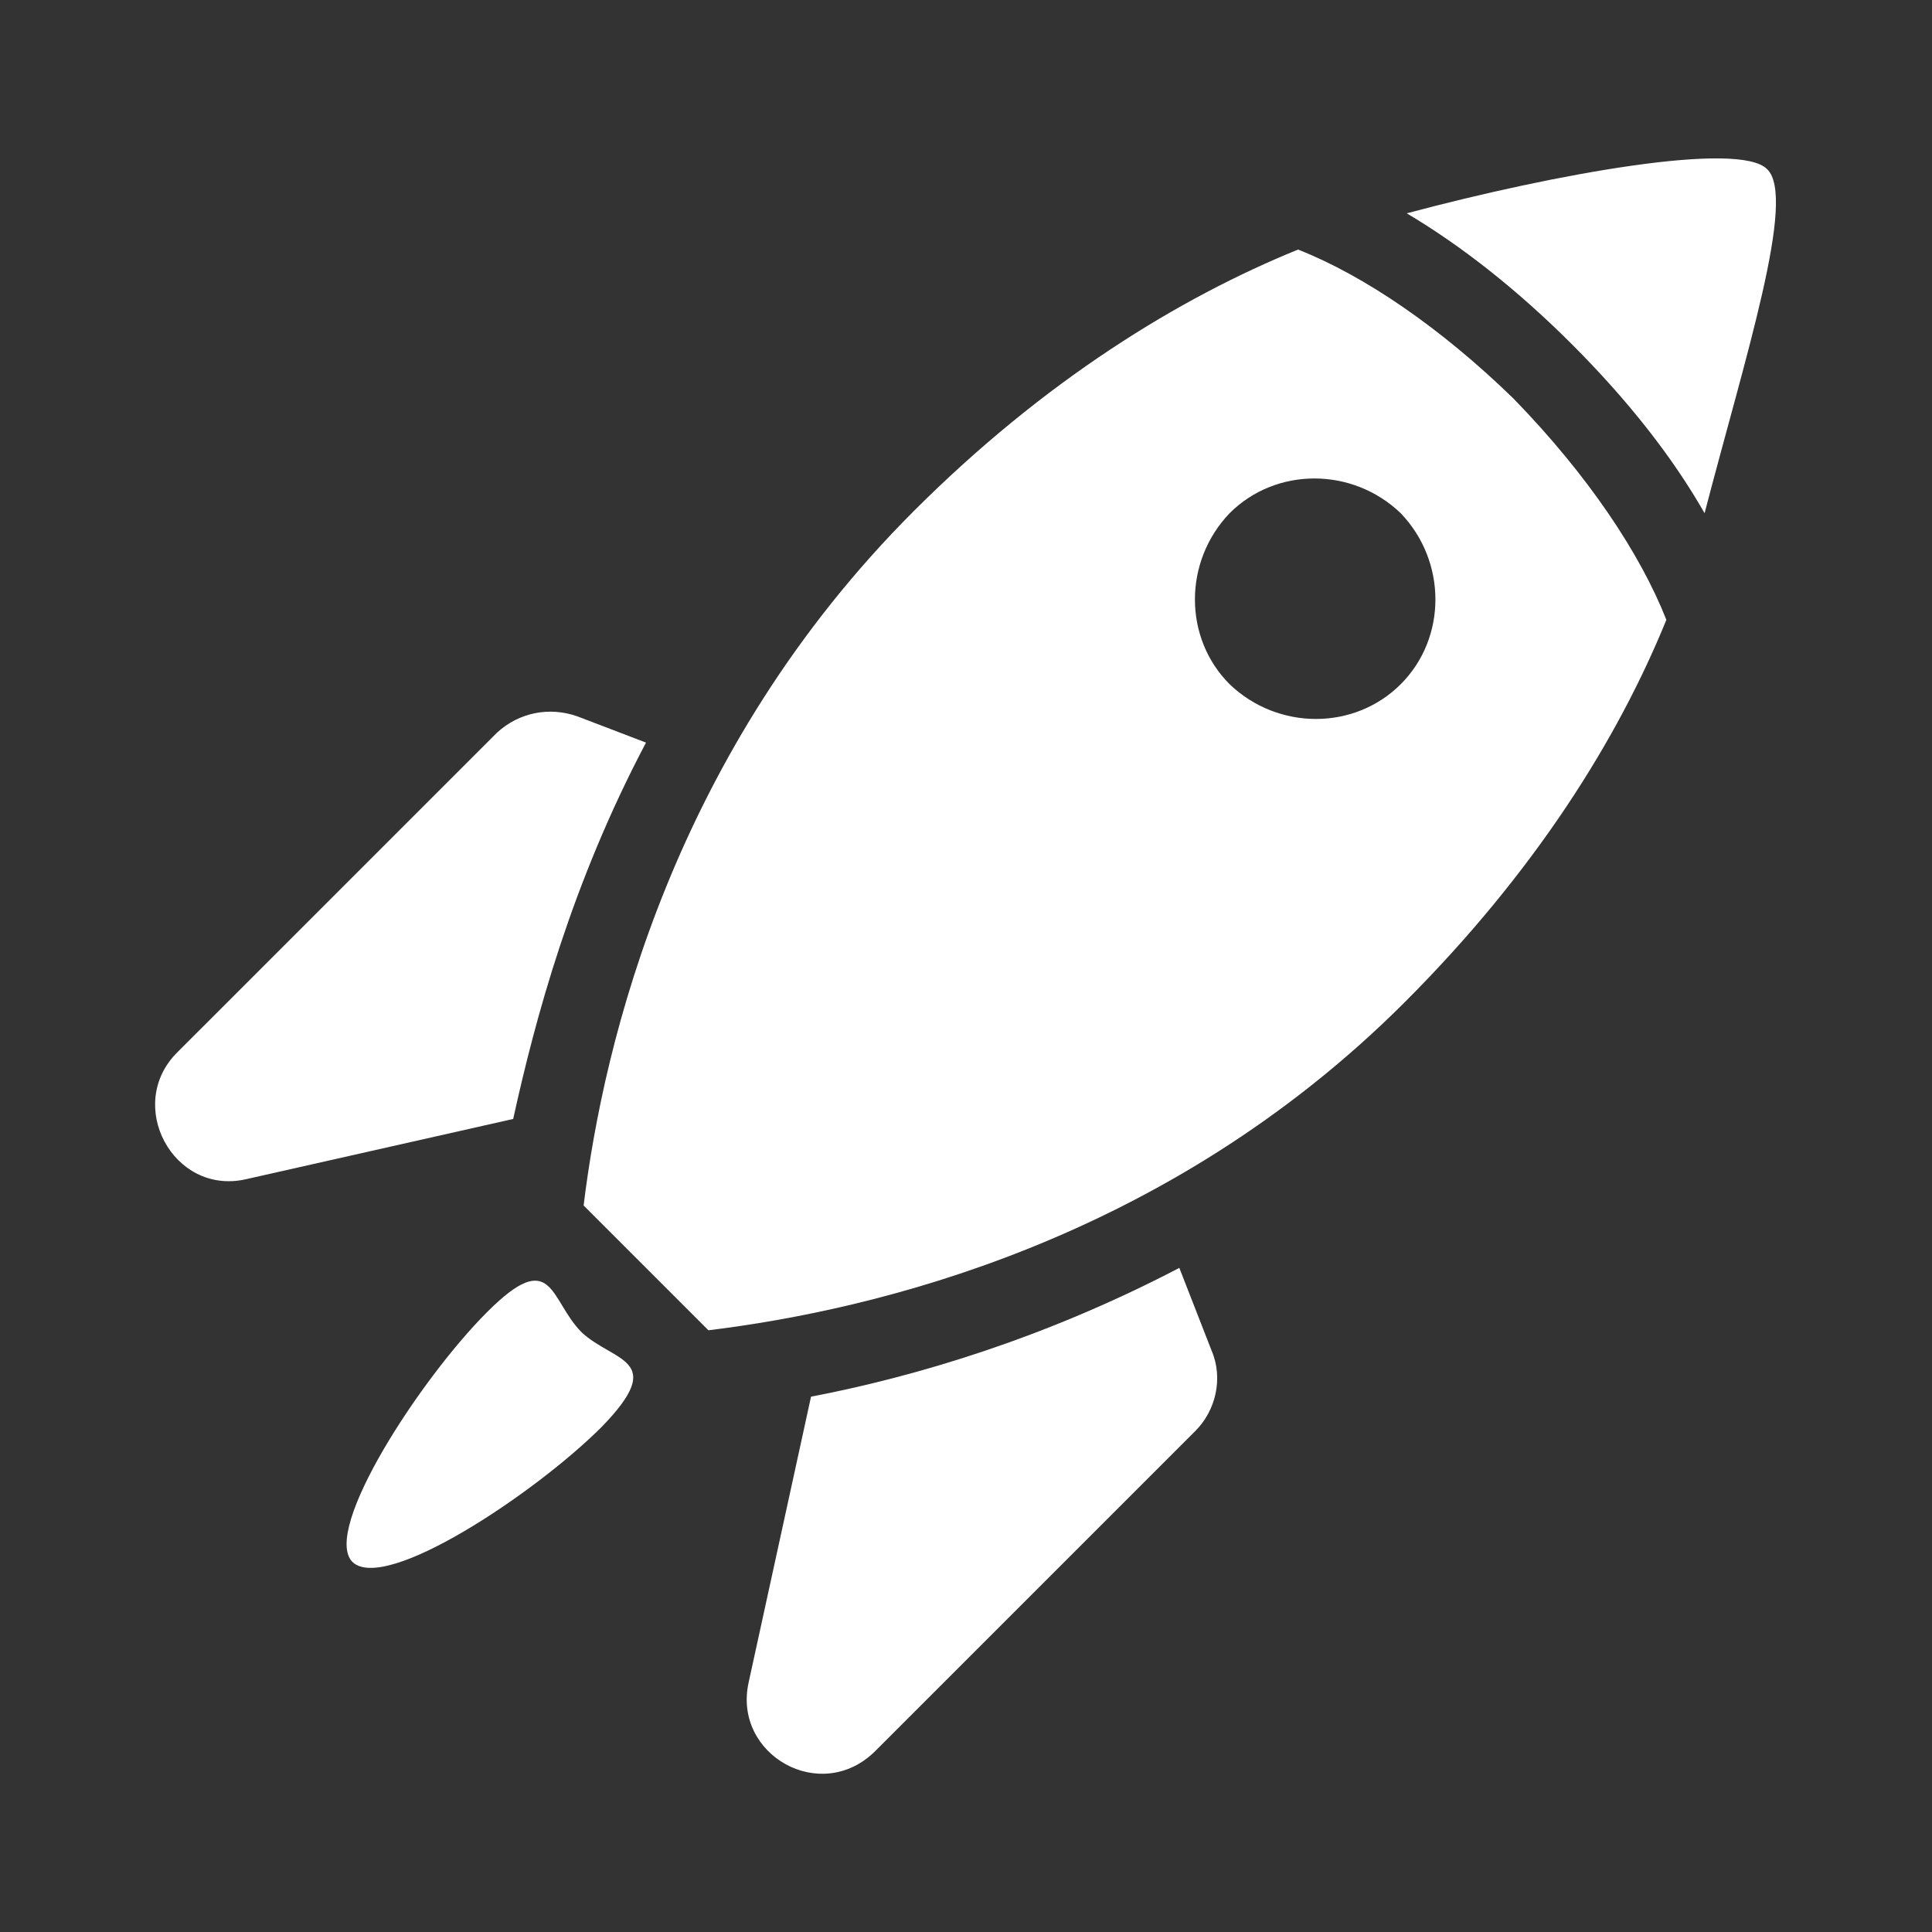 <svg xmlns="http://www.w3.org/2000/svg" xmlns:xlink="http://www.w3.org/1999/xlink" width="75" height="75" xml:space="preserve" overflow="hidden"><rect width="100%" height="100%" fill="#333333" stroke="none"/><g transform="translate(-910 -570)"><path d="M978.594 576.562C977.5 575.469 970.469 576.719 964.609 578.281 966.719 579.531 968.906 581.25 971.016 583.359 973.203 585.547 974.922 587.734 976.172 589.922 977.734 583.906 979.766 577.656 978.594 576.562Z" fill="#FFFFFF"></path><path d="M935.078 598.828 932.422 597.812C931.328 597.422 930.156 597.656 929.297 598.438L916.875 610.859C914.844 612.891 916.719 616.406 919.531 615.781L929.922 613.438C930.781 609.531 932.188 604.297 935.078 598.828Z" fill="#FFFFFF"></path><path d="M955.781 619.219C950.547 621.953 945.547 623.438 941.484 624.219L939.062 635.312C938.438 638.125 941.875 640.078 943.984 637.969L956.406 625.547C957.188 624.766 957.5 623.516 957.031 622.422L955.781 619.219Z" fill="#FFFFFF"></path><path d="M960.391 579.688C955.781 581.562 950.547 584.766 945.469 589.844 936.172 599.141 933.438 610.391 932.656 616.797L937.5 621.641C943.906 620.859 955.234 618.203 964.531 608.906 969.609 603.828 972.812 598.672 974.688 594.062 973.672 591.484 971.641 588.438 968.75 585.469 965.938 582.734 962.969 580.703 960.391 579.688ZM964.375 596.562C962.578 598.359 959.609 598.359 957.734 596.562 955.938 594.766 955.938 591.797 957.734 589.922 959.531 588.125 962.5 588.125 964.375 589.922 966.172 591.797 966.172 594.766 964.375 596.562Z" fill="#FFFFFF"></path><path d="M932.578 621.719C931.328 620.469 931.484 618.359 928.906 620.938 926.328 623.516 922.5 629.375 923.672 630.625 924.922 631.875 930.781 627.969 933.359 625.391 935.938 622.734 933.828 622.891 932.578 621.719Z" fill="#FFFFFF"></path></g></svg>